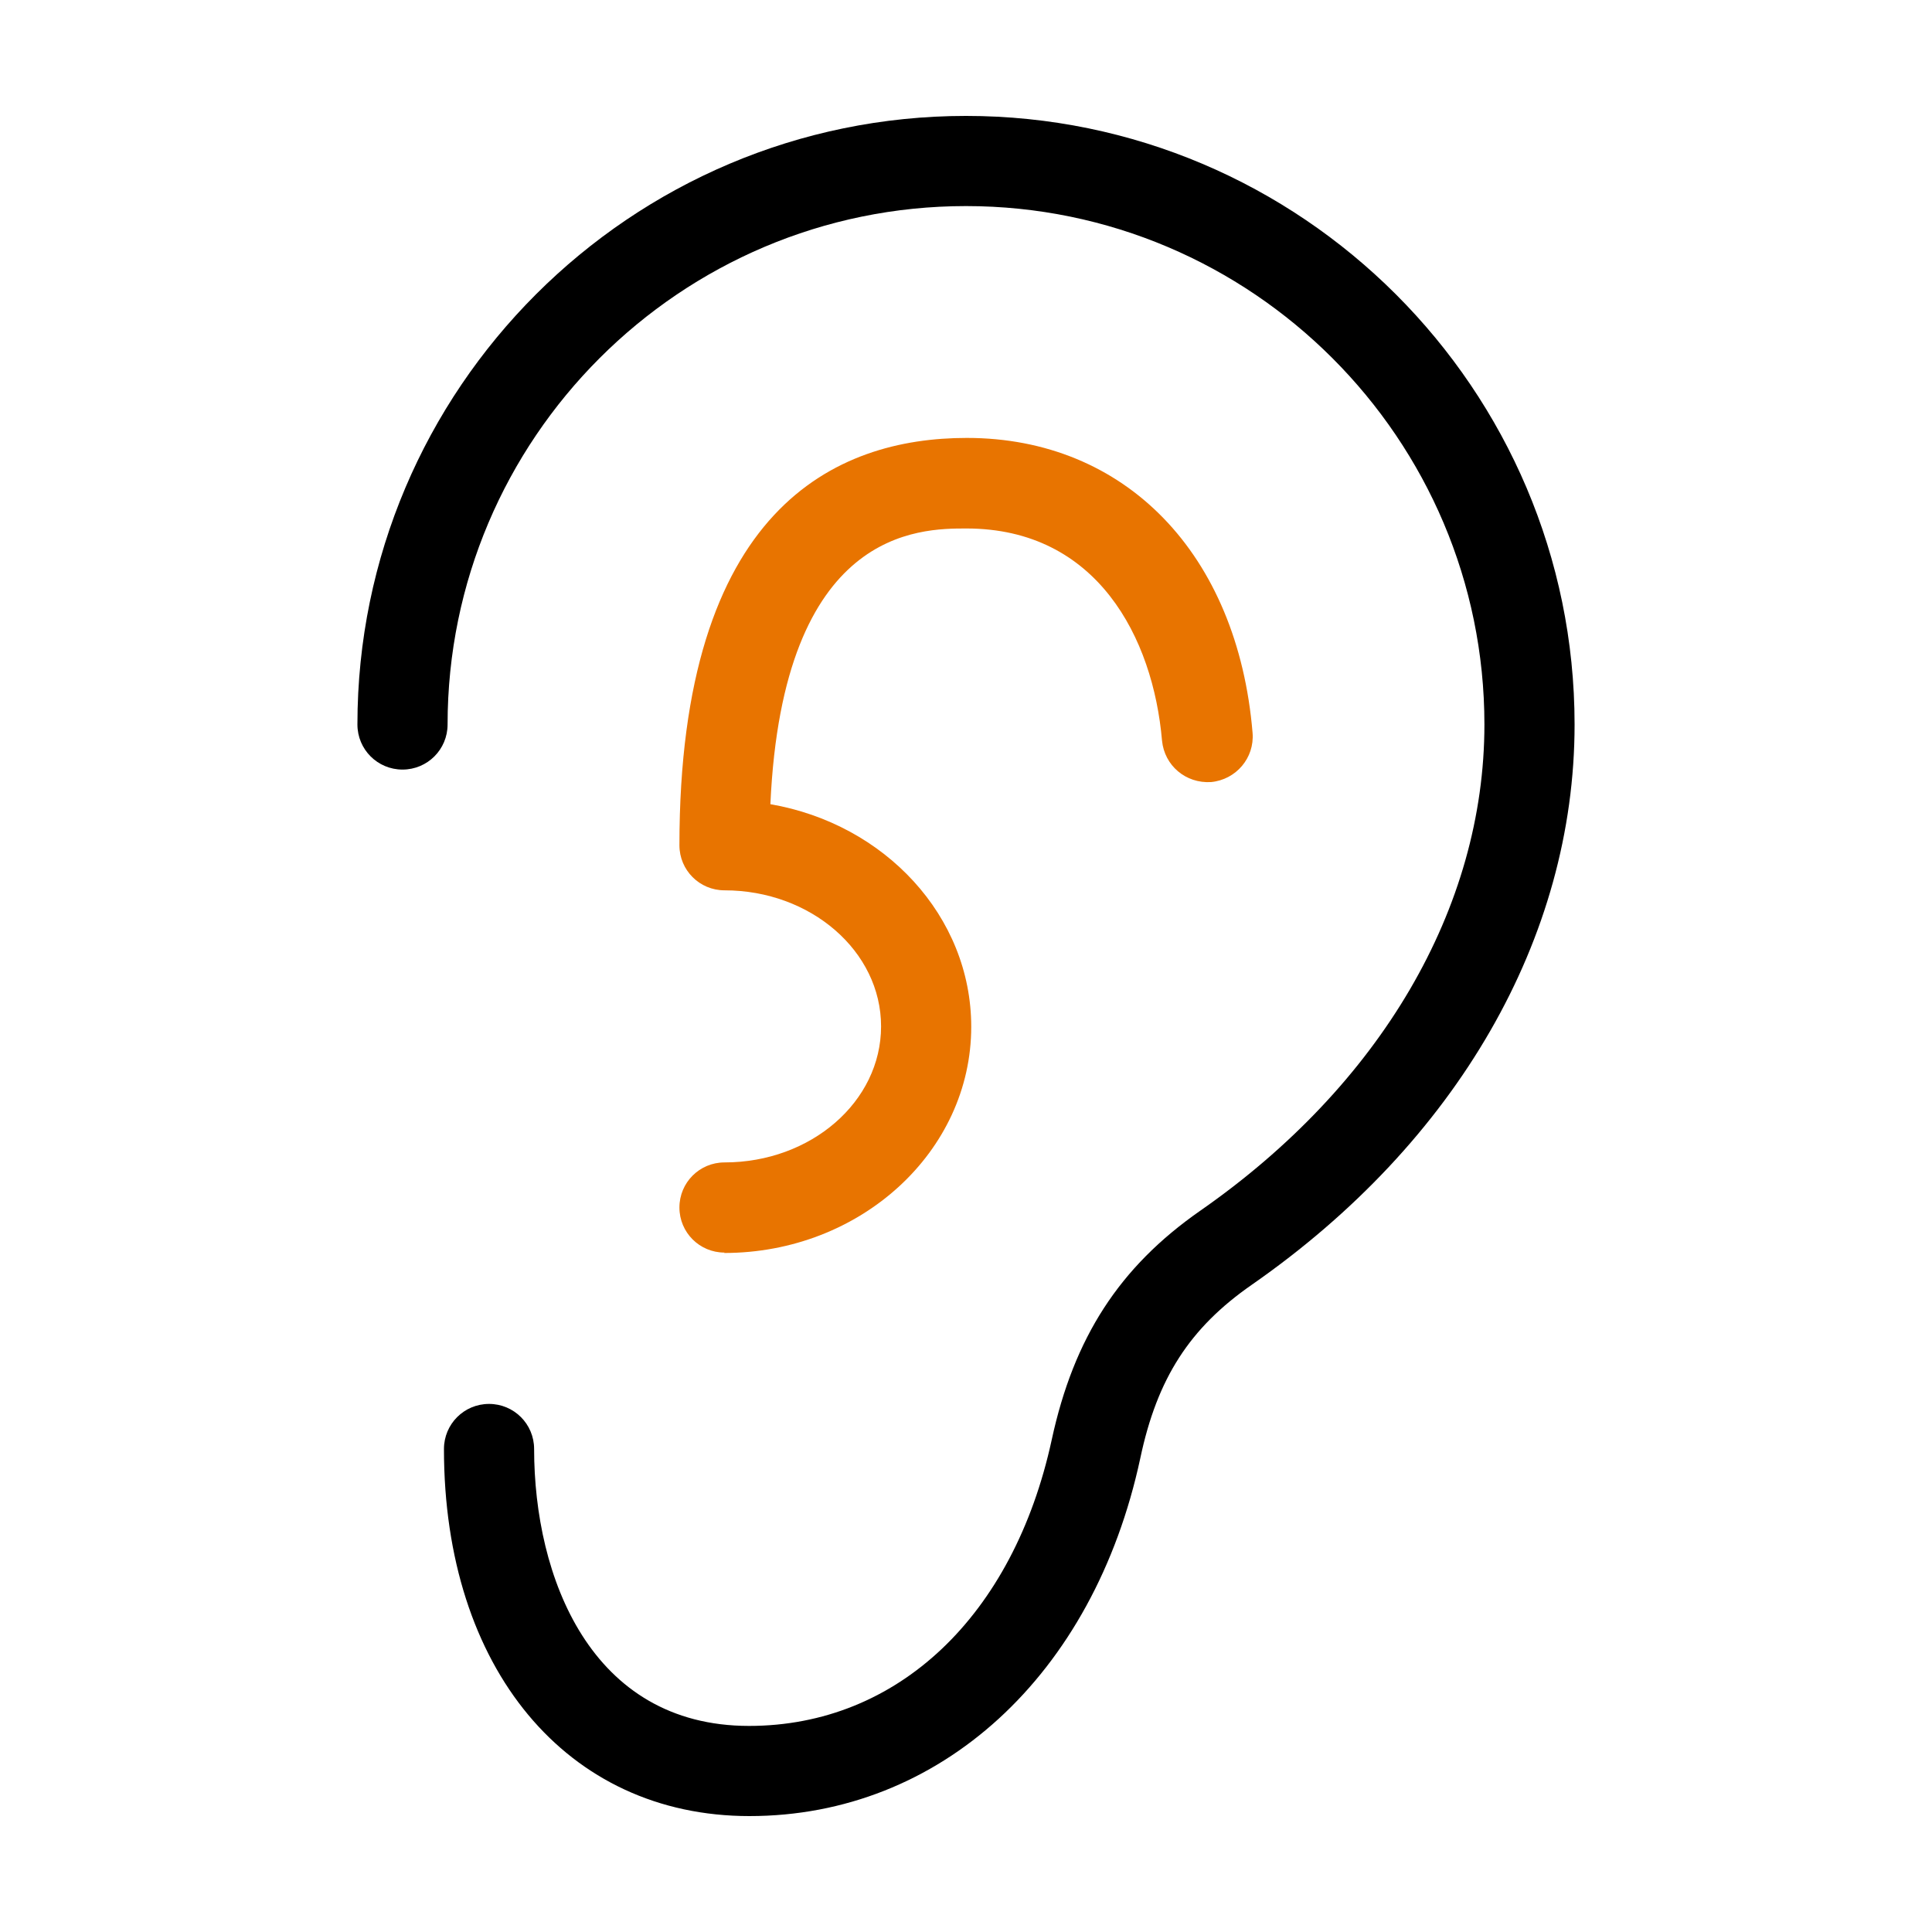 <?xml version="1.0" encoding="UTF-8"?>
<svg id="icons" xmlns="http://www.w3.org/2000/svg" width="48" height="48" viewBox="0 0 48 48">
  <path d="M18.62,45.12c-4.54,0-7.59-3.67-7.59-9.12,0-.62.5-1.12,1.12-1.12s1.12.5,1.12,1.12c0,3.17,1.4,6.88,5.34,6.88,3.69,0,6.57-2.73,7.52-7.11.55-2.54,1.68-4.29,3.69-5.69,4.48-3.12,7.06-7.52,7.06-12.08,0-7.1-5.78-12.88-12.88-12.88s-12.88,5.78-12.88,12.88c0,.62-.5,1.12-1.12,1.12s-1.12-.5-1.12-1.12c0-8.34,6.79-15.12,15.12-15.12s15.12,6.79,15.12,15.12c0,5.3-2.92,10.37-8.02,13.92-1.54,1.07-2.35,2.32-2.77,4.31-1.16,5.4-4.98,8.89-9.71,8.89Z"/>
  <path d="M18,31.12c-.62,0-1.12-.5-1.12-1.12s.5-1.12,1.12-1.12c2.15,0,3.89-1.51,3.89-3.38s-1.75-3.38-3.89-3.38c-.62,0-1.12-.5-1.12-1.12,0-8.37,3.88-10.12,7.14-10.12,3.94,0,6.73,2.88,7.1,7.33.05.62-.41,1.16-1.03,1.22-.63.04-1.16-.41-1.22-1.03-.22-2.55-1.61-5.27-4.86-5.27-1.16,0-4.56,0-4.87,6.85,2.84.49,4.99,2.78,4.99,5.53,0,3.1-2.75,5.62-6.14,5.62Z" style="fill: #e87400;"/>
</svg>